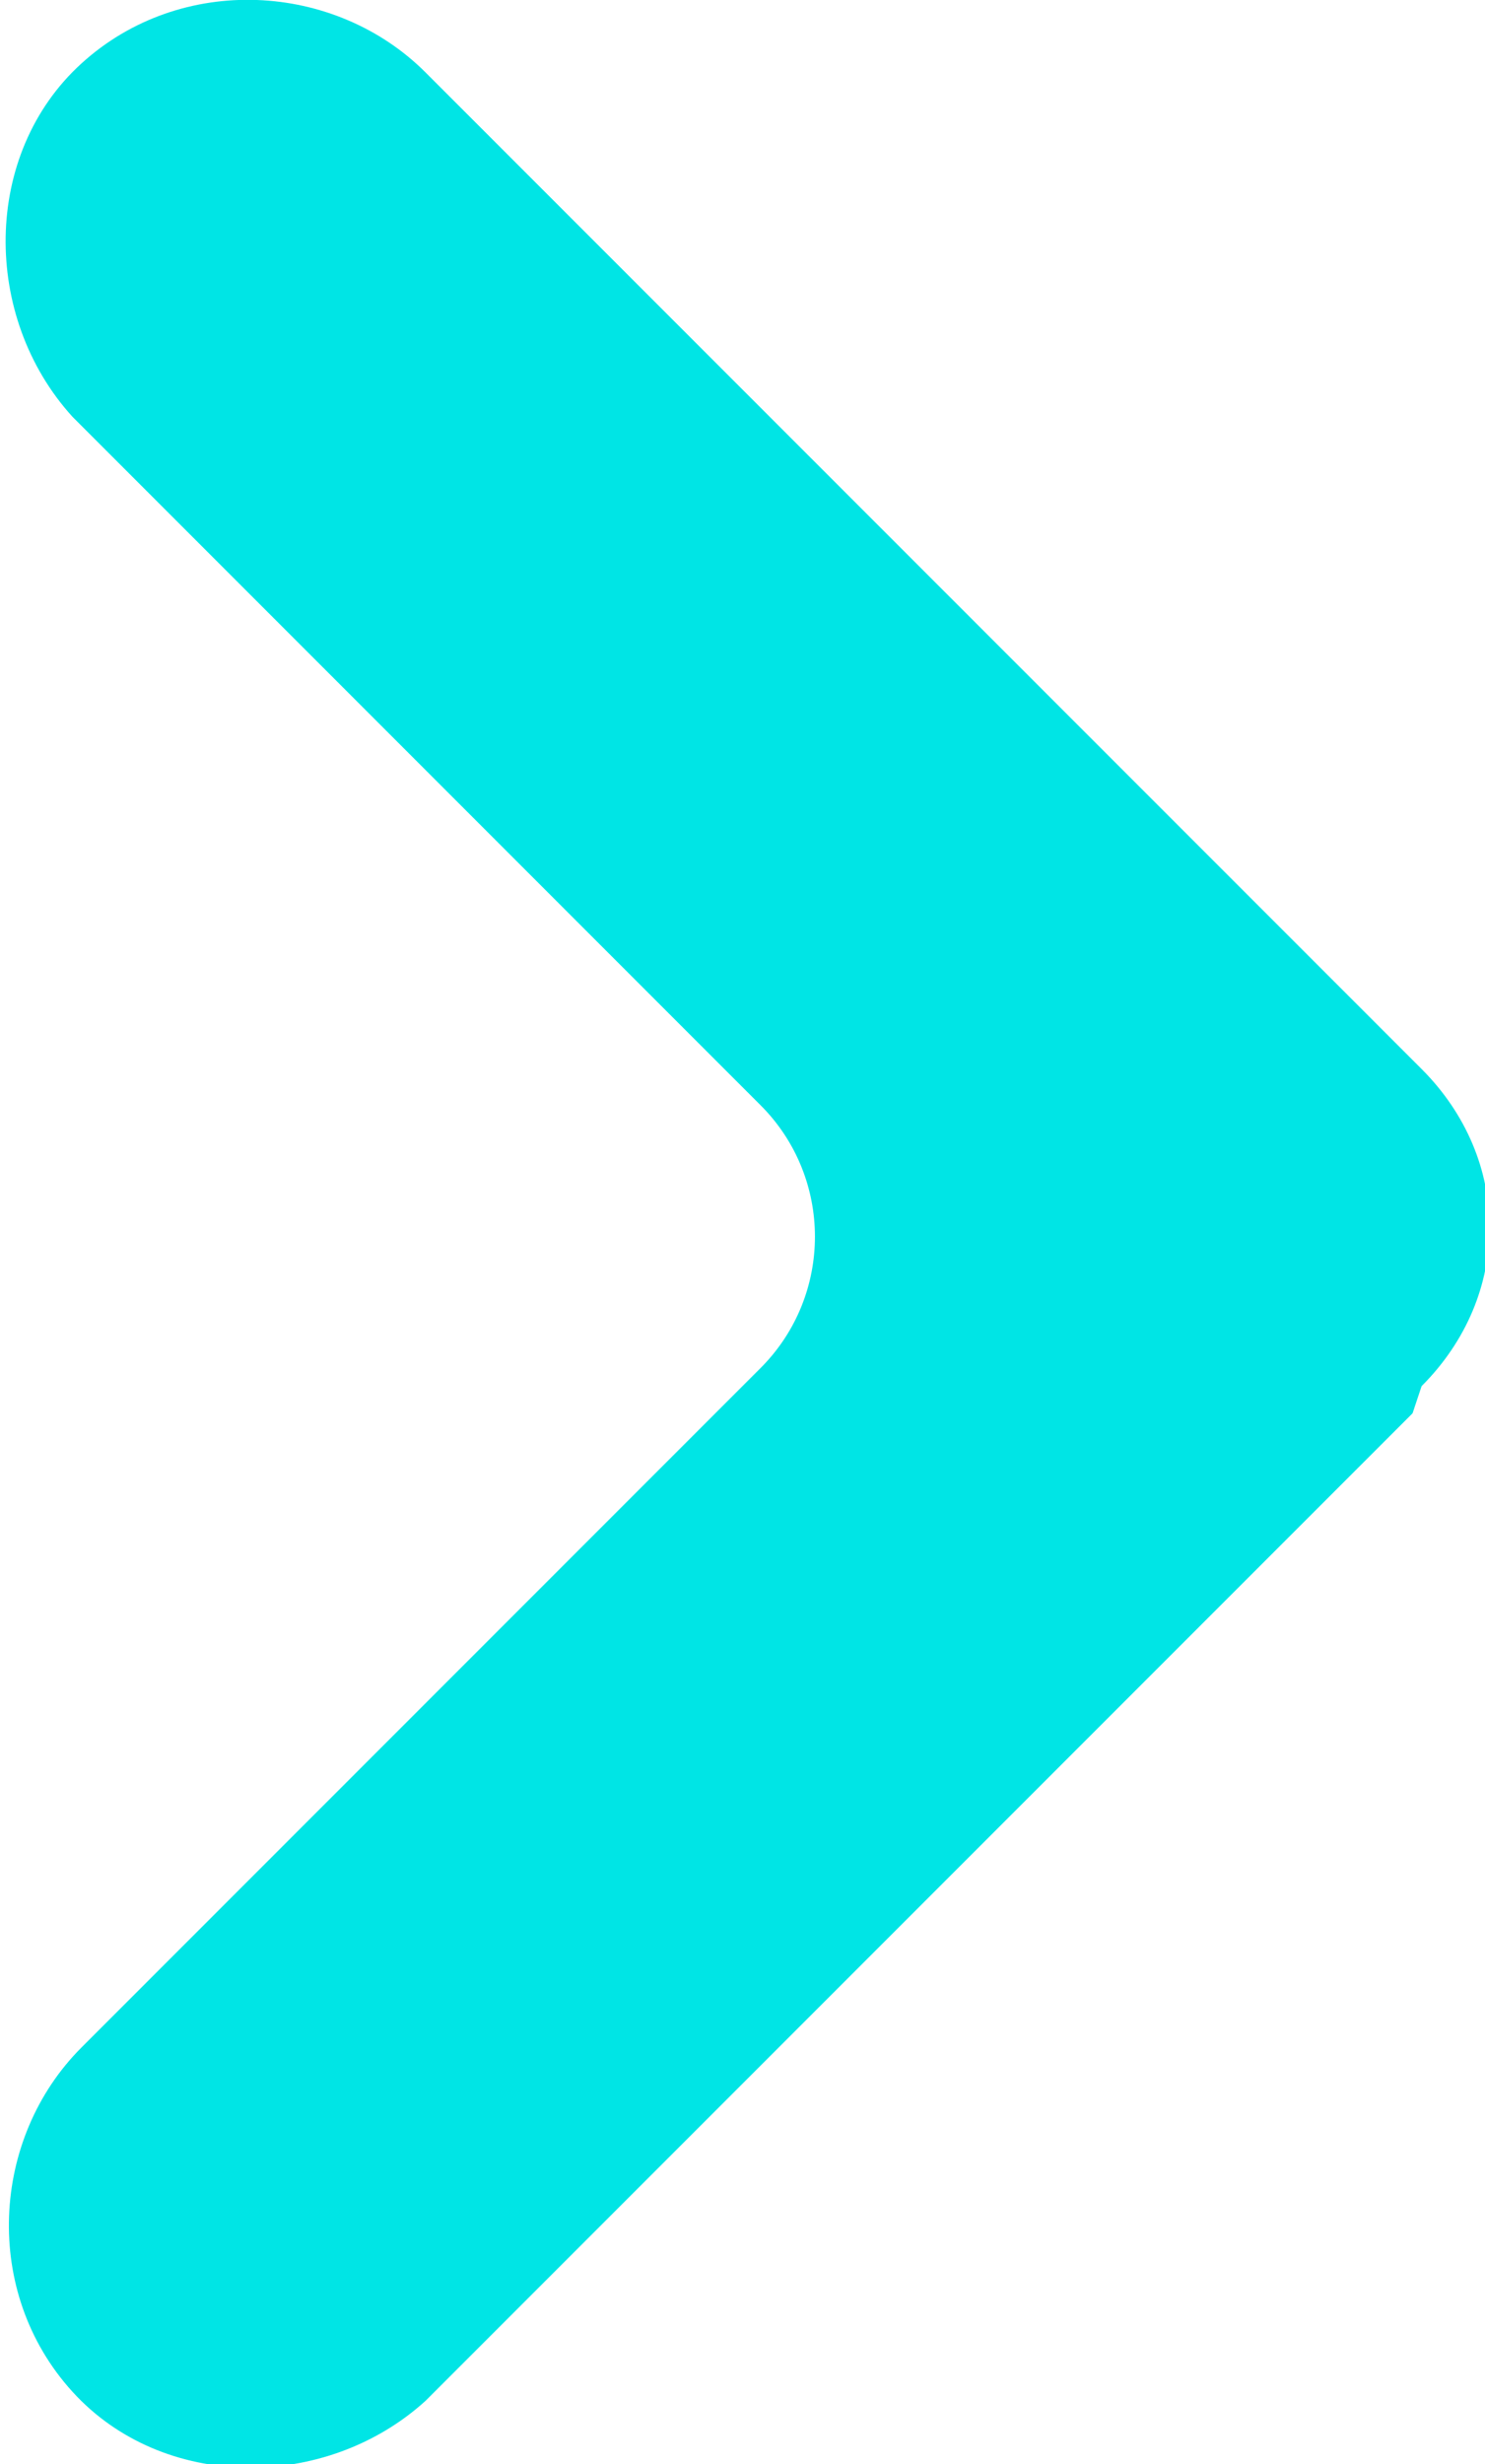 <!-- Generator: Adobe Illustrator 22.0.0, SVG Export Plug-In . SVG Version: 6.00 Build 0)  -->
<svg version="1.1" id="Layer_1" xmlns="http://www.w3.org/2000/svg" xmlns:xlink="http://www.w3.org/1999/xlink" x="0px" y="0px"
	 viewBox="0 0 16.4 27.2" style="enable-background:new 0 0 16.4 27.2;" xml:space="preserve">
<style type="text/css">
	.st0{fill:url(#SVGID_5_);}
	.st1{fill:url(#SVGID_6_);}
	.st2{fill:url(#SVGID_7_);}
	.st3{fill:#00E5E5;}
	.st4{fill:url(#SVGID_8_);}
	.st5{fill:url(#SVGID_9_);}
	.st6{fill:url(#SVGID_10_);}
	.st7{fill:url(#SVGID_11_);}
	.st8{fill:url(#SVGID_12_);}
	.st9{fill:url(#SVGID_14_);}
	.st10{fill:url(#SVGID_15_);}
	.st11{fill:url(#SVGID_16_);}
	.st12{fill:url(#SVGID_17_);}
	.st13{fill:url(#SVGID_18_);}
	.st14{fill:url(#SVGID_20_);}
	.st15{fill:url(#SVGID_21_);}
	.st16{fill:url(#SVGID_22_);}
	.st17{fill:url(#SVGID_23_);}
	.st18{fill:url(#SVGID_24_);}
	.st19{fill:url(#SVGID_25_);}
	.st20{fill:url(#SVGID_26_);}
	.st21{fill:url(#SVGID_27_);}
	.st22{fill:#2C2C2C;}
	.st23{fill:#FFFFFF;}
	.st24{fill:none;stroke:#2C2C2C;stroke-miterlimit:10;}
	.st25{fill:none;stroke:#FFFFFF;stroke-width:0.5;stroke-miterlimit:10;}
	.st26{fill:#FABB04;}
	.st27{opacity:0.37;fill:#2C2C2C;}
	.st28{fill:none;stroke:#FFFFFF;stroke-width:2;stroke-miterlimit:10;}
	.st29{opacity:0.37;fill:none;stroke:#2C2C2C;stroke-width:2;stroke-miterlimit:10;}
	.st30{fill:url(#SVGID_28_);}
	.st31{fill:#252947;}
	.st32{fill:url(#SVGID_29_);}
	.st33{fill:url(#SVGID_30_);}
	.st34{fill:#00E5B5;}
	.st35{fill:#E8F0F6;}
	.st36{fill:none;stroke:#606060;stroke-width:0.25;stroke-miterlimit:10;}
	.st37{fill:url(#SVGID_31_);}
	.st38{fill:url(#SVGID_32_);}
	.st39{fill:url(#SVGID_33_);}
	.st40{fill:url(#SVGID_34_);}
	.st41{fill:url(#SVGID_35_);}
	.st42{fill:url(#SVGID_36_);}
	.st43{fill:url(#SVGID_37_);}
	.st44{fill:url(#SVGID_38_);}
	.st45{fill:url(#SVGID_39_);}
	.st46{fill:url(#SVGID_40_);}
	.st47{fill:url(#SVGID_41_);}
	.st48{fill:url(#SVGID_42_);}
	.st49{fill:url(#SVGID_43_);}
	.st50{fill:url(#SVGID_44_);}
	.st51{fill:url(#SVGID_45_);}
	.st52{fill:url(#SVGID_46_);}
	.st53{fill:url(#SVGID_47_);}
	.st54{fill:url(#SVGID_48_);}
	.st55{fill:url(#SVGID_49_);}
	.st56{fill:url(#SVGID_50_);}
	.st57{fill:url(#SVGID_51_);}
	.st58{fill:url(#SVGID_52_);}
	.st59{fill:#606060;}
	.st60{fill:#999999;}
	.st61{fill:url(#SVGID_53_);}
	.st62{fill:url(#SVGID_54_);}
	.st63{opacity:0.5;}
	.st64{fill:url(#SVGID_55_);}
	.st65{fill:url(#SVGID_56_);}
	.st66{fill:#A6A8AB;}
	.st67{fill:#231F20;}
	.st68{clip-path:url(#SVGID_57_);fill:url(#SVGID_58_);}
	.st69{clip-path:url(#SVGID_57_);fill:url(#SVGID_59_);}
	.st70{clip-path:url(#SVGID_57_);fill:url(#SVGID_60_);}
	.st71{clip-path:url(#SVGID_57_);fill:url(#SVGID_61_);}
	.st72{fill:#F9F9F9;}
	.st73{clip-path:url(#SVGID_62_);fill:url(#SVGID_63_);}
	.st74{clip-path:url(#SVGID_62_);fill:url(#SVGID_64_);}
	.st75{clip-path:url(#SVGID_62_);fill:url(#SVGID_65_);}
	.st76{clip-path:url(#SVGID_62_);fill:url(#SVGID_66_);}
	.st77{clip-path:url(#SVGID_67_);fill:url(#SVGID_68_);}
	.st78{clip-path:url(#SVGID_67_);fill:url(#SVGID_69_);}
	.st79{clip-path:url(#SVGID_67_);fill:url(#SVGID_70_);}
	.st80{clip-path:url(#SVGID_67_);fill:url(#SVGID_71_);}
	.st81{clip-path:url(#SVGID_72_);fill:url(#SVGID_73_);}
	.st82{clip-path:url(#SVGID_72_);fill:url(#SVGID_74_);}
	.st83{clip-path:url(#SVGID_72_);fill:url(#SVGID_75_);}
	.st84{clip-path:url(#SVGID_72_);fill:url(#SVGID_76_);}
	.st85{fill:#383838;}
	.st86{fill:#373C81;}
	.st87{fill:url(#SVGID_135_);}
	.st88{fill:url(#SVGID_136_);}
	.st89{fill:url(#SVGID_137_);}
	.st90{fill:url(#SVGID_138_);}
	.st91{fill:url(#SVGID_139_);}
	.st92{fill:url(#SVGID_140_);}
	.st93{fill:url(#SVGID_141_);}
	.st94{fill:url(#SVGID_142_);}
	.st95{fill:url(#SVGID_143_);}
	.st96{fill:url(#SVGID_144_);}
	.st97{fill:url(#SVGID_145_);}
	.st98{fill:url(#SVGID_146_);}
	.st99{fill:url(#SVGID_147_);}
	.st100{fill:url(#SVGID_148_);}
	.st101{fill:url(#SVGID_149_);}
	.st102{fill:url(#SVGID_150_);}
	.st103{fill:url(#SVGID_151_);}
	.st104{fill:url(#SVGID_152_);}
	.st105{fill:url(#SVGID_153_);}
	.st106{fill:url(#SVGID_154_);}
	.st107{fill:url(#SVGID_155_);}
	.st108{fill:url(#SVGID_156_);}
	.st109{fill:url(#SVGID_157_);}
	.st110{fill:url(#SVGID_158_);}
	.st111{fill:url(#SVGID_159_);}
	.st112{fill:url(#SVGID_160_);}
	.st113{fill:url(#SVGID_161_);}
	.st114{fill:url(#SVGID_162_);}
	.st115{fill:url(#SVGID_163_);}
	.st116{fill:url(#SVGID_164_);}
	.st117{fill:url(#SVGID_165_);}
	.st118{opacity:0.22;fill:url(#SVGID_166_);}
	.st119{opacity:0.22;fill:url(#SVGID_167_);}
	.st120{opacity:0.22;fill:url(#SVGID_168_);}
	.st121{fill:url(#SVGID_169_);}
	.st122{fill:url(#SVGID_170_);}
	.st123{fill:url(#SVGID_171_);}
	.st124{fill:url(#SVGID_174_);}
	.st125{fill:url(#SVGID_177_);}
	.st126{fill:url(#SVGID_180_);}
	.st127{fill:url(#SVGID_183_);}
	.st128{fill:url(#SVGID_184_);}
	.st129{fill:url(#SVGID_185_);}
	.st130{fill:url(#SVGID_186_);}
	.st131{fill:url(#SVGID_187_);}
	.st132{fill:url(#SVGID_188_);}
	.st133{fill:url(#SVGID_189_);}
	.st134{fill:url(#SVGID_190_);}
	.st135{fill:#474B63;}
	.st136{fill:url(#SVGID_191_);}
	.st137{fill:url(#SVGID_192_);}
	.st138{fill:url(#SVGID_193_);}
	.st139{fill:url(#SVGID_194_);}
	.st140{fill:url(#SVGID_197_);}
	.st141{fill:url(#SVGID_198_);}
	.st142{fill:url(#SVGID_199_);}
	.st143{fill:url(#SVGID_200_);}
	.st144{fill:url(#SVGID_201_);}
	.st145{fill:url(#SVGID_202_);}
	.st146{fill:url(#SVGID_203_);}
	.st147{fill:url(#SVGID_206_);}
	.st148{fill:url(#SVGID_207_);}
	.st149{fill:url(#SVGID_208_);}
	.st150{fill:url(#SVGID_209_);}
	.st151{fill:url(#SVGID_210_);}
	.st152{fill:url(#SVGID_211_);}
	.st153{fill:url(#SVGID_212_);}
	.st154{fill:url(#SVGID_213_);}
	.st155{fill:url(#SVGID_214_);}
	.st156{fill:url(#SVGID_215_);}
	.st157{fill:url(#SVGID_218_);}
	.st158{fill:url(#SVGID_219_);}
	.st159{fill:url(#SVGID_220_);}
	.st160{fill:url(#SVGID_221_);}
	.st161{fill:url(#SVGID_222_);}
	.st162{fill:url(#SVGID_223_);}
	.st163{fill:url(#SVGID_224_);}
	.st164{fill:url(#SVGID_227_);}
	.st165{fill:url(#SVGID_228_);}
	.st166{fill:url(#SVGID_229_);}
	.st167{fill:url(#SVGID_230_);}
	.st168{fill:url(#SVGID_231_);}
	.st169{fill:url(#SVGID_232_);}
	.st170{fill:url(#SVGID_233_);}
	.st171{fill:url(#SVGID_234_);}
	.st172{fill:url(#SVGID_237_);}
	.st173{fill:url(#SVGID_238_);}
	.st174{fill:url(#SVGID_239_);}
	.st175{fill:url(#SVGID_240_);}
	.st176{fill:url(#SVGID_241_);}
	.st177{fill:url(#SVGID_242_);}
	.st178{fill:url(#SVGID_243_);}
	.st179{fill:url(#SVGID_246_);}
	.st180{fill:url(#SVGID_247_);}
	.st181{fill:url(#SVGID_248_);}
	.st182{fill:url(#SVGID_249_);}
	.st183{fill:url(#SVGID_250_);}
	.st184{fill:url(#SVGID_251_);}
	.st185{fill:url(#SVGID_252_);}
	.st186{fill:url(#SVGID_253_);}
	.st187{fill:url(#SVGID_254_);}
	.st188{fill:url(#SVGID_255_);}
	.st189{fill:url(#SVGID_258_);}
	.st190{fill:url(#SVGID_259_);}
	.st191{fill:url(#SVGID_260_);}
	.st192{fill:url(#SVGID_261_);}
	.st193{fill:url(#SVGID_262_);}
	.st194{fill:url(#SVGID_263_);}
	.st195{fill:url(#SVGID_264_);}
	.st196{fill:url(#SVGID_267_);}
	.st197{clip-path:url(#SVGID_268_);fill:url(#SVGID_269_);}
	.st198{clip-path:url(#SVGID_268_);fill:url(#SVGID_270_);}
	.st199{clip-path:url(#SVGID_268_);fill:url(#SVGID_271_);}
	.st200{clip-path:url(#SVGID_268_);fill:url(#SVGID_272_);}
	.st201{fill:url(#SVGID_273_);}
	.st202{fill:url(#SVGID_278_);}
	.st203{fill:url(#SVGID_279_);}
	.st204{fill:url(#SVGID_280_);}
	.st205{fill:#E7E7E7;}
	.st206{fill:#FFFFFF;stroke:#A8A8A8;stroke-miterlimit:10;}
	.st207{fill:none;stroke:#A8A8A8;stroke-miterlimit:10;}
	.st208{fill:url(#SVGID_281_);}
	.st209{opacity:0.22;fill:url(#SVGID_282_);}
	.st210{fill-rule:evenodd;clip-rule:evenodd;fill:url(#SVGID_283_);}
	.st211{opacity:0.3;clip-path:url(#SVGID_285_);}
	.st212{fill:#D21D72;}
	.st213{opacity:0.7;clip-path:url(#SVGID_287_);}
	.st214{fill:url(#SVGID_288_);}
	.st215{opacity:0.1;}
	.st216{fill:url(#SVGID_289_);}
	.st217{opacity:0.3;}
	.st218{fill:url(#SVGID_290_);}
	.st219{opacity:0.4;}
	.st220{fill:url(#SVGID_291_);}
	.st221{opacity:0.6;}
	.st222{fill:url(#SVGID_292_);}
	.st223{fill:url(#SVGID_293_);}
	.st224{fill:url(#SVGID_294_);}
	.st225{fill:url(#SVGID_295_);}
	.st226{fill:url(#SVGID_296_);}
	.st227{fill:url(#SVGID_297_);}
	.st228{opacity:0.8;}
	.st229{fill:url(#SVGID_298_);}
	.st230{fill:url(#SVGID_299_);}
	.st231{fill:url(#SVGID_300_);}
	.st232{fill:url(#SVGID_301_);}
	.st233{fill:url(#SVGID_302_);}
	.st234{fill:url(#SVGID_303_);}
	.st235{fill:url(#SVGID_304_);}
	.st236{fill:url(#SVGID_305_);}
	.st237{fill:url(#SVGID_306_);}
	.st238{fill:url(#SVGID_307_);}
	.st239{fill:url(#SVGID_308_);}
	.st240{fill:url(#SVGID_309_);}
	.st241{fill:url(#SVGID_310_);}
	.st242{fill:url(#SVGID_311_);}
	.st243{fill:url(#SVGID_312_);}
	.st244{fill:url(#SVGID_313_);}
	.st245{fill:url(#SVGID_314_);}
	.st246{fill:url(#SVGID_315_);}
	.st247{fill:url(#SVGID_316_);}
	.st248{fill:url(#SVGID_317_);}
	.st249{fill:url(#SVGID_318_);}
	.st250{fill:url(#SVGID_319_);}
	.st251{fill:url(#SVGID_320_);}
	.st252{fill:url(#SVGID_321_);}
	.st253{fill:url(#SVGID_322_);}
	.st254{fill:url(#SVGID_323_);}
	.st255{fill:url(#SVGID_324_);}
	.st256{clip-path:url(#SVGID_326_);}
	.st257{fill:url(#SVGID_327_);}
	.st258{fill:url(#SVGID_328_);}
	.st259{fill:url(#SVGID_329_);}
	.st260{fill:url(#SVGID_330_);}
	.st261{fill:url(#SVGID_331_);}
	.st262{fill:url(#SVGID_332_);}
	.st263{opacity:0.3;fill:#430148;}
	.st264{opacity:0.3;fill:#FFFFFF;}
	.st265{opacity:0.5;fill:#FFFFFF;}
	.st266{fill:url(#SVGID_333_);}
	.st267{fill:url(#SVGID_334_);}
	.st268{fill:url(#SVGID_335_);}
	.st269{fill:#63156B;}
	.st270{fill:url(#SVGID_336_);}
	.st271{fill:url(#SVGID_337_);}
	.st272{fill:url(#SVGID_338_);}
	.st273{fill:url(#SVGID_339_);}
	.st274{fill:url(#SVGID_340_);}
	.st275{fill:url(#SVGID_341_);}
	.st276{fill:url(#SVGID_342_);}
	.st277{fill:url(#SVGID_343_);}
	.st278{fill:url(#SVGID_344_);}
	.st279{filter:url(#Adobe_OpacityMaskFilter);}
	.st280{fill:url(#SVGID_346_);}
	.st281{opacity:0.4;mask:url(#SVGID_345_);}
	.st282{fill:url(#SVGID_347_);}
	.st283{fill:url(#SVGID_348_);}
	.st284{fill:url(#SVGID_349_);}
	.st285{fill:url(#SVGID_350_);}
	.st286{fill:url(#SVGID_351_);}
	.st287{fill:url(#SVGID_352_);}
	.st288{fill:url(#SVGID_353_);}
	.st289{fill:url(#SVGID_354_);}
	.st290{fill:url(#SVGID_355_);}
	.st291{fill:url(#SVGID_356_);}
	.st292{fill:url(#SVGID_357_);}
	.st293{fill:url(#SVGID_358_);}
	.st294{fill:url(#SVGID_359_);}
	.st295{fill:url(#SVGID_360_);}
	.st296{fill:url(#SVGID_361_);}
	.st297{fill:url(#SVGID_362_);}
	.st298{fill:url(#SVGID_363_);}
	.st299{fill:url(#SVGID_364_);}
	.st300{clip-path:url(#SVGID_366_);}
	.st301{fill:url(#SVGID_367_);}
	.st302{fill:url(#SVGID_368_);}
	.st303{fill:url(#SVGID_369_);}
	.st304{fill:url(#SVGID_370_);}
	.st305{fill:url(#SVGID_371_);}
	.st306{fill:url(#SVGID_372_);}
	.st307{fill:url(#SVGID_373_);}
	.st308{fill:url(#SVGID_374_);}
	.st309{fill:url(#SVGID_375_);}
	.st310{fill:url(#SVGID_376_);}
	.st311{fill:url(#SVGID_377_);}
	.st312{fill:url(#SVGID_378_);}
	.st313{fill:url(#SVGID_379_);}
	.st314{fill:url(#SVGID_380_);}
	.st315{fill:url(#SVGID_381_);}
	.st316{fill:url(#SVGID_382_);}
	.st317{fill:url(#SVGID_383_);}
	.st318{fill:url(#SVGID_384_);}
	.st319{fill:url(#SVGID_385_);}
	.st320{fill:url(#SVGID_386_);}
	.st321{fill:url(#SVGID_387_);}
	.st322{fill:url(#SVGID_388_);}
	.st323{fill:url(#SVGID_389_);}
	.st324{fill:url(#SVGID_390_);}
	.st325{fill:url(#SVGID_391_);}
	.st326{fill:url(#SVGID_392_);}
	.st327{fill:url(#SVGID_393_);}
	.st328{fill:url(#SVGID_394_);}
	.st329{fill:url(#SVGID_395_);}
	.st330{fill:url(#SVGID_396_);}
	.st331{fill:url(#SVGID_397_);}
	.st332{fill:url(#SVGID_398_);}
	.st333{fill:url(#SVGID_399_);}
	.st334{fill:url(#SVGID_400_);}
	.st335{fill:url(#SVGID_401_);}
	.st336{fill:url(#SVGID_402_);}
	.st337{fill:url(#SVGID_403_);}
	.st338{fill:url(#SVGID_404_);}
	.st339{fill:url(#SVGID_405_);}
	.st340{fill:url(#SVGID_406_);}
	.st341{fill:url(#SVGID_407_);}
	.st342{fill:url(#SVGID_408_);}
	.st343{fill:url(#SVGID_409_);}
	.st344{fill:url(#SVGID_410_);}
	.st345{fill:url(#SVGID_411_);}
	.st346{fill:url(#SVGID_412_);}
	.st347{fill:url(#SVGID_413_);}
	.st348{fill:url(#SVGID_414_);}
	.st349{fill:url(#SVGID_415_);}
	.st350{fill:url(#SVGID_416_);}
	.st351{fill:url(#SVGID_417_);}
	.st352{fill:url(#SVGID_418_);}
	.st353{fill:url(#SVGID_419_);}
	.st354{fill:url(#SVGID_420_);}
	.st355{fill:url(#SVGID_421_);}
	.st356{fill:url(#SVGID_422_);}
	.st357{fill:url(#SVGID_423_);}
	.st358{fill:url(#SVGID_424_);}
	.st359{fill:url(#SVGID_425_);}
	.st360{fill:url(#SVGID_426_);}
	.st361{fill:url(#SVGID_427_);}
	.st362{fill:url(#SVGID_428_);}
	.st363{fill:url(#SVGID_429_);}
	.st364{fill:url(#SVGID_430_);}
	.st365{fill:url(#SVGID_431_);}
	.st366{fill:url(#SVGID_432_);}
	.st367{fill:url(#SVGID_433_);}
	.st368{fill:url(#SVGID_434_);}
	.st369{fill:url(#SVGID_435_);}
	.st370{fill:url(#SVGID_436_);}
	.st371{fill:url(#SVGID_437_);}
	.st372{fill:url(#SVGID_438_);}
	.st373{fill:url(#SVGID_439_);}
	.st374{fill:url(#SVGID_440_);}
	.st375{fill:url(#SVGID_441_);}
	.st376{fill:url(#SVGID_442_);}
	.st377{fill:url(#SVGID_443_);}
	.st378{fill:url(#SVGID_444_);}
	.st379{fill:url(#SVGID_445_);}
	.st380{fill:url(#SVGID_446_);}
	.st381{fill:url(#SVGID_447_);}
	.st382{fill:url(#SVGID_448_);}
	.st383{fill:url(#SVGID_449_);}
	.st384{fill:url(#SVGID_450_);}
	.st385{fill:url(#SVGID_451_);}
	.st386{fill:url(#SVGID_452_);}
	.st387{fill:url(#SVGID_453_);}
	.st388{fill:url(#SVGID_454_);}
	.st389{fill:url(#SVGID_455_);}
	.st390{fill:url(#SVGID_456_);}
	.st391{fill:url(#SVGID_457_);}
	.st392{fill:url(#SVGID_458_);}
	.st393{fill:url(#SVGID_459_);}
	.st394{fill:url(#SVGID_460_);}
	.st395{fill:url(#SVGID_461_);}
	.st396{fill:url(#SVGID_462_);}
	.st397{fill:url(#SVGID_463_);}
	.st398{fill-rule:evenodd;clip-rule:evenodd;fill:url(#SVGID_464_);}
	.st399{opacity:0.3;clip-path:url(#SVGID_466_);}
	.st400{opacity:0.7;clip-path:url(#SVGID_468_);}
	.st401{fill:url(#SVGID_469_);}
	.st402{fill:url(#SVGID_470_);}
	.st403{fill:url(#SVGID_471_);}
	.st404{fill:url(#SVGID_472_);}
	.st405{fill:url(#SVGID_473_);}
	.st406{fill:url(#SVGID_474_);}
	.st407{fill:url(#SVGID_475_);}
	.st408{fill:url(#SVGID_476_);}
	.st409{fill:url(#SVGID_477_);}
	.st410{fill:url(#SVGID_478_);}
	.st411{fill:url(#SVGID_479_);}
	.st412{fill:url(#SVGID_480_);}
	.st413{fill:url(#SVGID_481_);}
	.st414{fill:url(#SVGID_482_);}
	.st415{fill:url(#SVGID_483_);}
	.st416{fill:url(#SVGID_484_);}
	.st417{fill:url(#SVGID_485_);}
	.st418{fill:url(#SVGID_486_);}
	.st419{fill:url(#SVGID_487_);}
	.st420{fill:url(#SVGID_488_);}
	.st421{fill:url(#SVGID_489_);}
	.st422{fill:url(#SVGID_490_);}
	.st423{fill:url(#SVGID_491_);}
	.st424{fill:url(#SVGID_492_);}
	.st425{fill:url(#SVGID_493_);}
	.st426{fill:url(#SVGID_494_);}
	.st427{fill:url(#SVGID_495_);}
	.st428{fill:url(#SVGID_496_);}
	.st429{fill:url(#SVGID_497_);}
	.st430{fill:url(#SVGID_498_);}
	.st431{fill:url(#SVGID_499_);}
	.st432{fill:url(#SVGID_500_);}
	.st433{fill:url(#SVGID_501_);}
	.st434{fill:url(#SVGID_502_);}
	.st435{fill:url(#SVGID_503_);}
	.st436{fill:url(#SVGID_504_);}
	.st437{fill:url(#SVGID_505_);}
	.st438{clip-path:url(#SVGID_507_);}
	.st439{fill:url(#SVGID_508_);}
	.st440{fill:url(#SVGID_509_);}
	.st441{fill:url(#SVGID_510_);}
	.st442{fill:url(#SVGID_511_);}
	.st443{fill:url(#SVGID_512_);}
	.st444{fill:url(#SVGID_513_);}
	.st445{fill:url(#SVGID_514_);}
	.st446{fill:url(#SVGID_515_);}
	.st447{fill:url(#SVGID_516_);}
	.st448{fill:url(#SVGID_517_);}
	.st449{fill:url(#SVGID_518_);}
	.st450{fill:url(#SVGID_519_);}
	.st451{fill:url(#SVGID_520_);}
	.st452{fill:url(#SVGID_521_);}
	.st453{fill:url(#SVGID_522_);}
	.st454{fill:url(#SVGID_523_);}
	.st455{fill:url(#SVGID_524_);}
	.st456{fill:url(#SVGID_525_);}
	.st457{filter:url(#Adobe_OpacityMaskFilter_1_);}
	.st458{fill:url(#SVGID_527_);}
	.st459{opacity:0.4;mask:url(#SVGID_526_);}
	.st460{fill:url(#SVGID_528_);}
	.st461{fill:url(#SVGID_529_);}
	.st462{fill:url(#SVGID_530_);}
	.st463{fill:url(#SVGID_531_);}
	.st464{fill:url(#SVGID_532_);}
	.st465{fill:url(#SVGID_533_);}
	.st466{fill:url(#SVGID_534_);}
	.st467{fill:url(#SVGID_535_);}
	.st468{fill:url(#SVGID_536_);}
	.st469{fill:url(#SVGID_537_);}
	.st470{fill:url(#SVGID_538_);}
	.st471{fill:url(#SVGID_539_);}
	.st472{fill:url(#SVGID_540_);}
	.st473{fill:url(#SVGID_541_);}
	.st474{fill:url(#SVGID_542_);}
	.st475{fill:url(#SVGID_543_);}
	.st476{fill:url(#SVGID_544_);}
	.st477{fill:url(#SVGID_545_);}
	.st478{clip-path:url(#SVGID_547_);}
	.st479{fill:url(#SVGID_548_);}
	.st480{fill:url(#SVGID_549_);}
	.st481{fill:url(#SVGID_550_);}
	.st482{fill:url(#SVGID_551_);}
	.st483{fill:url(#SVGID_552_);}
	.st484{fill:url(#SVGID_553_);}
	.st485{fill:url(#SVGID_554_);}
	.st486{fill:url(#SVGID_555_);}
	.st487{fill:url(#SVGID_556_);}
	.st488{fill:url(#SVGID_557_);}
	.st489{fill:url(#SVGID_558_);}
	.st490{fill:url(#SVGID_559_);}
	.st491{fill:url(#SVGID_560_);}
	.st492{fill:url(#SVGID_561_);}
	.st493{fill:url(#SVGID_562_);}
	.st494{fill:url(#SVGID_563_);}
	.st495{fill:url(#SVGID_564_);}
	.st496{fill:url(#SVGID_565_);}
	.st497{fill:url(#SVGID_566_);}
	.st498{fill:url(#SVGID_567_);}
	.st499{fill:url(#SVGID_568_);}
	.st500{fill:url(#SVGID_569_);}
	.st501{fill:url(#SVGID_570_);}
	.st502{fill:url(#SVGID_571_);}
	.st503{fill:url(#SVGID_572_);}
	.st504{fill:url(#SVGID_573_);}
	.st505{fill:url(#SVGID_574_);}
	.st506{fill:url(#SVGID_575_);}
	.st507{fill:url(#SVGID_576_);}
	.st508{fill:url(#SVGID_577_);}
	.st509{fill:url(#SVGID_578_);}
	.st510{fill:url(#SVGID_579_);}
	.st511{fill:url(#SVGID_580_);}
	.st512{fill:url(#SVGID_581_);}
	.st513{fill:url(#SVGID_582_);}
	.st514{fill:url(#SVGID_583_);}
	.st515{fill:url(#SVGID_584_);}
	.st516{fill:url(#SVGID_585_);}
	.st517{fill:url(#SVGID_586_);}
	.st518{fill:url(#SVGID_587_);}
	.st519{fill:url(#SVGID_588_);}
	.st520{fill:url(#SVGID_589_);}
	.st521{fill:url(#SVGID_590_);}
	.st522{fill:url(#SVGID_591_);}
	.st523{fill:url(#SVGID_592_);}
	.st524{fill:url(#SVGID_593_);}
	.st525{fill:url(#SVGID_594_);}
	.st526{fill:url(#SVGID_595_);}
	.st527{fill:url(#SVGID_596_);}
	.st528{fill:url(#SVGID_597_);}
	.st529{fill:url(#SVGID_598_);}
	.st530{fill:url(#SVGID_599_);}
	.st531{fill:url(#SVGID_600_);}
	.st532{fill:url(#SVGID_601_);}
	.st533{fill:url(#SVGID_602_);}
	.st534{fill:url(#SVGID_603_);}
	.st535{fill:url(#SVGID_604_);}
	.st536{fill:url(#SVGID_605_);}
	.st537{fill:url(#SVGID_606_);}
	.st538{fill:url(#SVGID_607_);}
	.st539{fill:url(#SVGID_608_);}
	.st540{fill:url(#SVGID_609_);}
	.st541{fill:url(#SVGID_610_);}
	.st542{fill:url(#SVGID_611_);}
	.st543{fill:url(#SVGID_612_);}
	.st544{fill:url(#SVGID_613_);}
	.st545{fill:url(#SVGID_614_);}
	.st546{fill:url(#SVGID_615_);}
	.st547{fill:url(#SVGID_616_);}
	.st548{fill:url(#SVGID_617_);}
	.st549{fill:url(#SVGID_618_);}
	.st550{fill:url(#SVGID_619_);}
	.st551{fill:url(#SVGID_620_);}
	.st552{fill:url(#SVGID_621_);}
	.st553{fill:url(#SVGID_622_);}
	.st554{fill:url(#SVGID_623_);}
	.st555{fill:url(#SVGID_624_);}
	.st556{fill:url(#SVGID_625_);}
	.st557{fill:url(#SVGID_626_);}
	.st558{fill:url(#SVGID_627_);}
	.st559{fill:url(#SVGID_628_);}
	.st560{fill:url(#SVGID_629_);}
	.st561{fill:url(#SVGID_630_);}
	.st562{fill:url(#SVGID_631_);}
	.st563{fill:url(#SVGID_632_);}
	.st564{fill:url(#SVGID_633_);}
	.st565{fill:url(#SVGID_634_);}
	.st566{fill:url(#SVGID_635_);}
	.st567{fill:url(#SVGID_636_);}
	.st568{fill:url(#SVGID_637_);}
	.st569{fill:url(#SVGID_638_);}
	.st570{fill:url(#SVGID_639_);}
	.st571{fill:url(#SVGID_640_);}
	.st572{fill:url(#SVGID_641_);}
	.st573{fill:url(#SVGID_642_);}
	.st574{fill:url(#SVGID_643_);}
	.st575{fill:url(#SVGID_644_);}
	.st576{clip-path:url(#SVGID_645_);fill:url(#SVGID_646_);}
	.st577{clip-path:url(#SVGID_645_);fill:url(#SVGID_647_);}
	.st578{clip-path:url(#SVGID_645_);fill:url(#SVGID_648_);}
	.st579{clip-path:url(#SVGID_645_);fill:url(#SVGID_649_);}
	.st580{fill:url(#SVGID_650_);}
	.st581{fill:url(#SVGID_651_);}
	.st582{opacity:0.22;fill:url(#SVGID_652_);}
	.st583{opacity:0.22;fill:url(#SVGID_653_);}
	.st584{fill:url(#SVGID_654_);}
	.st585{opacity:0.22;fill:url(#SVGID_655_);}
	.st586{opacity:0.22;fill:url(#SVGID_656_);}
	.st587{opacity:0.67;}
	.st588{fill:url(#SVGID_657_);}
	.st589{fill:url(#SVGID_658_);}
	.st590{fill:url(#SVGID_659_);}
	.st591{fill:url(#SVGID_660_);}
	.st592{fill:url(#SVGID_661_);}
	.st593{fill:url(#SVGID_662_);}
	.st594{fill:url(#SVGID_663_);}
	.st595{fill:url(#SVGID_666_);}
	.st596{fill:url(#SVGID_667_);}
	.st597{fill:url(#SVGID_668_);}
	.st598{fill:url(#SVGID_669_);}
	.st599{fill:url(#SVGID_670_);}
	.st600{fill:url(#SVGID_671_);}
	.st601{fill:url(#SVGID_672_);}
	.st602{fill:url(#SVGID_675_);}
	.st603{fill:url(#SVGID_676_);}
	.st604{fill:url(#SVGID_677_);}
	.st605{fill:url(#SVGID_678_);}
	.st606{fill:url(#SVGID_679_);}
	.st607{fill:url(#SVGID_680_);}
	.st608{fill:url(#SVGID_681_);}
	.st609{fill:url(#SVGID_682_);}
	.st610{fill:url(#SVGID_683_);}
	.st611{fill:url(#SVGID_684_);}
	.st612{fill:url(#SVGID_687_);}
	.st613{fill:url(#SVGID_688_);}
	.st614{fill:url(#SVGID_689_);}
	.st615{fill:url(#SVGID_690_);}
	.st616{fill:url(#SVGID_691_);}
	.st617{fill:url(#SVGID_692_);}
	.st618{fill:url(#SVGID_693_);}
	.st619{fill:url(#SVGID_694_);}
	.st620{fill:url(#SVGID_697_);}
	.st621{fill:url(#SVGID_698_);}
	.st622{fill:url(#SVGID_699_);}
	.st623{fill:url(#SVGID_700_);}
	.st624{fill:url(#SVGID_701_);}
	.st625{fill:url(#SVGID_702_);}
	.st626{fill:url(#SVGID_703_);}
	.st627{fill:url(#SVGID_706_);}
	.st628{fill:url(#SVGID_707_);}
	.st629{fill:url(#SVGID_708_);}
	.st630{fill:url(#SVGID_709_);}
	.st631{fill:url(#SVGID_710_);}
	.st632{fill:url(#SVGID_711_);}
	.st633{fill:url(#SVGID_712_);}
	.st634{fill:url(#SVGID_715_);}
	.st635{fill:url(#SVGID_716_);}
	.st636{fill:url(#SVGID_717_);}
	.st637{fill:url(#SVGID_718_);}
	.st638{fill:url(#SVGID_719_);}
	.st639{fill:url(#SVGID_720_);}
	.st640{fill:url(#SVGID_721_);}
	.st641{fill:url(#SVGID_722_);}
	.st642{fill:url(#SVGID_723_);}
	.st643{fill:url(#SVGID_724_);}
	.st644{fill:url(#SVGID_727_);}
	.st645{fill:url(#SVGID_728_);}
	.st646{fill:url(#SVGID_729_);}
	.st647{fill:url(#SVGID_730_);}
	.st648{fill:url(#SVGID_731_);}
	.st649{fill:url(#SVGID_732_);}
	.st650{fill:url(#SVGID_733_);}
	.st651{fill:url(#SVGID_734_);}
	.st652{opacity:0.22;fill:url(#SVGID_737_);}
	.st653{fill:none;stroke:#00E5E5;stroke-miterlimit:10;}
	.st654{opacity:0.22;fill:url(#SVGID_738_);}
	.st655{opacity:0.22;fill:url(#SVGID_739_);}
	.st656{opacity:0.22;fill:url(#SVGID_740_);}
	.st657{opacity:0.22;fill:url(#SVGID_741_);}
	.st658{fill:url(#SVGID_742_);}
	.st659{fill:url(#SVGID_743_);}
	.st660{fill:url(#SVGID_744_);}
	.st661{fill:url(#SVGID_745_);}
	.st662{fill:url(#SVGID_746_);}
	.st663{fill:url(#SVGID_747_);}
	.st664{fill:url(#SVGID_748_);}
	.st665{fill:url(#SVGID_749_);}
	.st666{fill:url(#SVGID_750_);}
	.st667{fill:url(#SVGID_751_);}
	.st668{opacity:0.22;fill:url(#SVGID_752_);}
	.st669{fill:url(#SVGID_753_);}
	.st670{fill:url(#SVGID_754_);}
	.st671{fill:url(#SVGID_755_);}
	.st672{fill:url(#SVGID_756_);}
	.st673{fill:url(#SVGID_757_);}
	.st674{fill:url(#SVGID_758_);}
	.st675{fill:url(#SVGID_759_);}
	.st676{fill:url(#SVGID_760_);}
	.st677{fill:url(#SVGID_761_);}
	.st678{fill:url(#SVGID_762_);}
	.st679{fill:url(#SVGID_763_);}
	.st680{fill:url(#SVGID_764_);}
	.st681{fill:url(#SVGID_765_);}
	.st682{fill:url(#SVGID_766_);}
	.st683{fill:url(#SVGID_767_);}
	.st684{fill:url(#SVGID_768_);}
	.st685{fill:url(#SVGID_769_);}
	.st686{fill:url(#SVGID_770_);}
	.st687{fill:url(#SVGID_771_);}
	.st688{fill:url(#SVGID_772_);}
	.st689{fill:url(#SVGID_773_);}
	.st690{fill:url(#SVGID_776_);}
	.st691{fill:url(#SVGID_777_);}
	.st692{fill:url(#SVGID_778_);}
	.st693{fill:url(#SVGID_779_);}
	.st694{fill:url(#SVGID_780_);}
	.st695{fill:url(#SVGID_781_);}
	.st696{fill:url(#SVGID_782_);}
	.st697{fill:url(#SVGID_785_);}
	.st698{fill:url(#SVGID_786_);}
	.st699{fill:url(#SVGID_787_);}
	.st700{fill:url(#SVGID_788_);}
	.st701{fill:url(#SVGID_789_);}
	.st702{fill:url(#SVGID_790_);}
	.st703{fill:url(#SVGID_791_);}
	.st704{fill:url(#SVGID_792_);}
	.st705{fill:url(#SVGID_793_);}
	.st706{fill:url(#SVGID_794_);}
	.st707{fill:url(#SVGID_797_);}
	.st708{fill:url(#SVGID_798_);}
	.st709{fill:url(#SVGID_799_);}
	.st710{fill:url(#SVGID_800_);}
	.st711{fill:url(#SVGID_801_);}
	.st712{fill:url(#SVGID_802_);}
	.st713{fill:url(#SVGID_803_);}
	.st714{fill:url(#SVGID_806_);}
	.st715{fill:url(#SVGID_807_);}
	.st716{fill:url(#SVGID_808_);}
	.st717{fill:url(#SVGID_809_);}
	.st718{fill:url(#SVGID_810_);}
	.st719{fill:url(#SVGID_811_);}
	.st720{fill:url(#SVGID_812_);}
	.st721{fill:url(#SVGID_813_);}
	.st722{fill:url(#SVGID_814_);}
	.st723{fill:url(#SVGID_815_);}
	.st724{fill:url(#SVGID_816_);}
	.st725{fill:url(#SVGID_819_);}
	.st726{fill:url(#SVGID_820_);}
	.st727{fill:url(#SVGID_821_);}
	.st728{fill:url(#SVGID_822_);}
	.st729{fill:url(#SVGID_823_);}
	.st730{fill:url(#SVGID_824_);}
	.st731{fill:url(#SVGID_825_);}
	.st732{fill:url(#SVGID_828_);}
	.st733{fill:url(#SVGID_829_);}
	.st734{fill:url(#SVGID_830_);}
	.st735{fill:url(#SVGID_831_);}
	.st736{fill:url(#SVGID_832_);}
	.st737{fill:url(#SVGID_833_);}
	.st738{fill:url(#SVGID_834_);}
	.st739{fill:url(#SVGID_835_);}
	.st740{fill:url(#SVGID_836_);}
	.st741{fill:url(#SVGID_837_);}
	.st742{fill:url(#SVGID_840_);}
	.st743{fill:url(#SVGID_841_);}
	.st744{fill:url(#SVGID_842_);}
	.st745{fill:url(#SVGID_843_);}
	.st746{fill:url(#SVGID_844_);}
	.st747{fill:url(#SVGID_845_);}
	.st748{fill:url(#SVGID_846_);}
	.st749{fill:url(#SVGID_849_);}
	.st750{fill:url(#SVGID_850_);}
	.st751{fill:url(#SVGID_851_);}
	.st752{fill:url(#SVGID_852_);}
	.st753{fill:url(#SVGID_853_);}
	.st754{fill:url(#SVGID_854_);}
	.st755{fill:url(#SVGID_855_);}
	.st756{fill:url(#SVGID_856_);}
	.st757{fill:url(#SVGID_857_);}
	.st758{opacity:0.22;fill:url(#SVGID_864_);}
	.st759{opacity:0.22;fill:url(#SVGID_865_);}
	.st760{opacity:0.22;fill:url(#SVGID_866_);}
	.st761{opacity:0.22;fill:url(#SVGID_867_);}
	.st762{fill:#AFAFAF;}
	.st763{fill:url(#SVGID_880_);}
	.st764{opacity:0.22;fill:url(#SVGID_881_);}
	.st765{fill:url(#SVGID_882_);}
	.st766{fill:url(#SVGID_883_);}
	.st767{fill:url(#SVGID_884_);}
	.st768{fill:url(#SVGID_885_);}
	.st769{fill:url(#SVGID_886_);}
	.st770{fill:url(#SVGID_887_);}
	.st771{fill:url(#SVGID_888_);}
	.st772{fill:url(#SVGID_889_);}
	.st773{fill:url(#SVGID_890_);}
	.st774{fill:url(#SVGID_891_);}
	.st775{opacity:0.22;fill:url(#SVGID_894_);}
	.st776{opacity:0.22;fill:url(#SVGID_895_);}
	.st777{opacity:0.22;fill:url(#SVGID_896_);}
	.st778{opacity:0.22;fill:url(#SVGID_897_);}
	.st779{opacity:0.22;fill:url(#SVGID_898_);}
	.st780{fill:url(#SVGID_899_);}
	.st781{opacity:0.22;fill:url(#SVGID_900_);}
	.st782{fill:url(#SVGID_901_);}
	.st783{fill:url(#SVGID_902_);}
	.st784{fill:url(#SVGID_903_);}
	.st785{fill:url(#SVGID_904_);}
	.st786{fill:url(#SVGID_905_);}
	.st787{fill:url(#SVGID_906_);}
	.st788{fill:url(#SVGID_907_);}
	.st789{fill:url(#SVGID_908_);}
	.st790{fill:url(#SVGID_909_);}
	.st791{fill:url(#SVGID_912_);}
	.st792{fill:url(#SVGID_913_);}
	.st793{fill:url(#SVGID_914_);}
	.st794{fill:url(#SVGID_915_);}
	.st795{fill:url(#SVGID_916_);}
	.st796{fill:url(#SVGID_917_);}
	.st797{fill:url(#SVGID_918_);}
	.st798{fill:url(#SVGID_919_);}
	.st799{fill:url(#SVGID_920_);}
	.st800{fill:url(#SVGID_921_);}
	.st801{fill:url(#SVGID_922_);}
</style>
<path class="st3" d="M15.7,15.3c1-1,1-2.5,0-3.5l0,0l-0.1-0.1c0,0,0,0,0,0c0,0,0,0,0,0L4.7,0.8c-1-1-2.7-1.1-3.8-0.1
	c-1.1,1-1.1,2.8-0.1,3.9l7.6,7.6c0.8,0.8,0.8,2.1,0,2.9l-7.5,7.5c-1,1-1.1,2.7-0.1,3.8c1,1.1,2.8,1.1,3.9,0.1l10.9-10.9c0,0,0,0,0,0
	c0,0,0,0,0,0L15.7,15.3L15.7,15.3z"/>
</svg>
